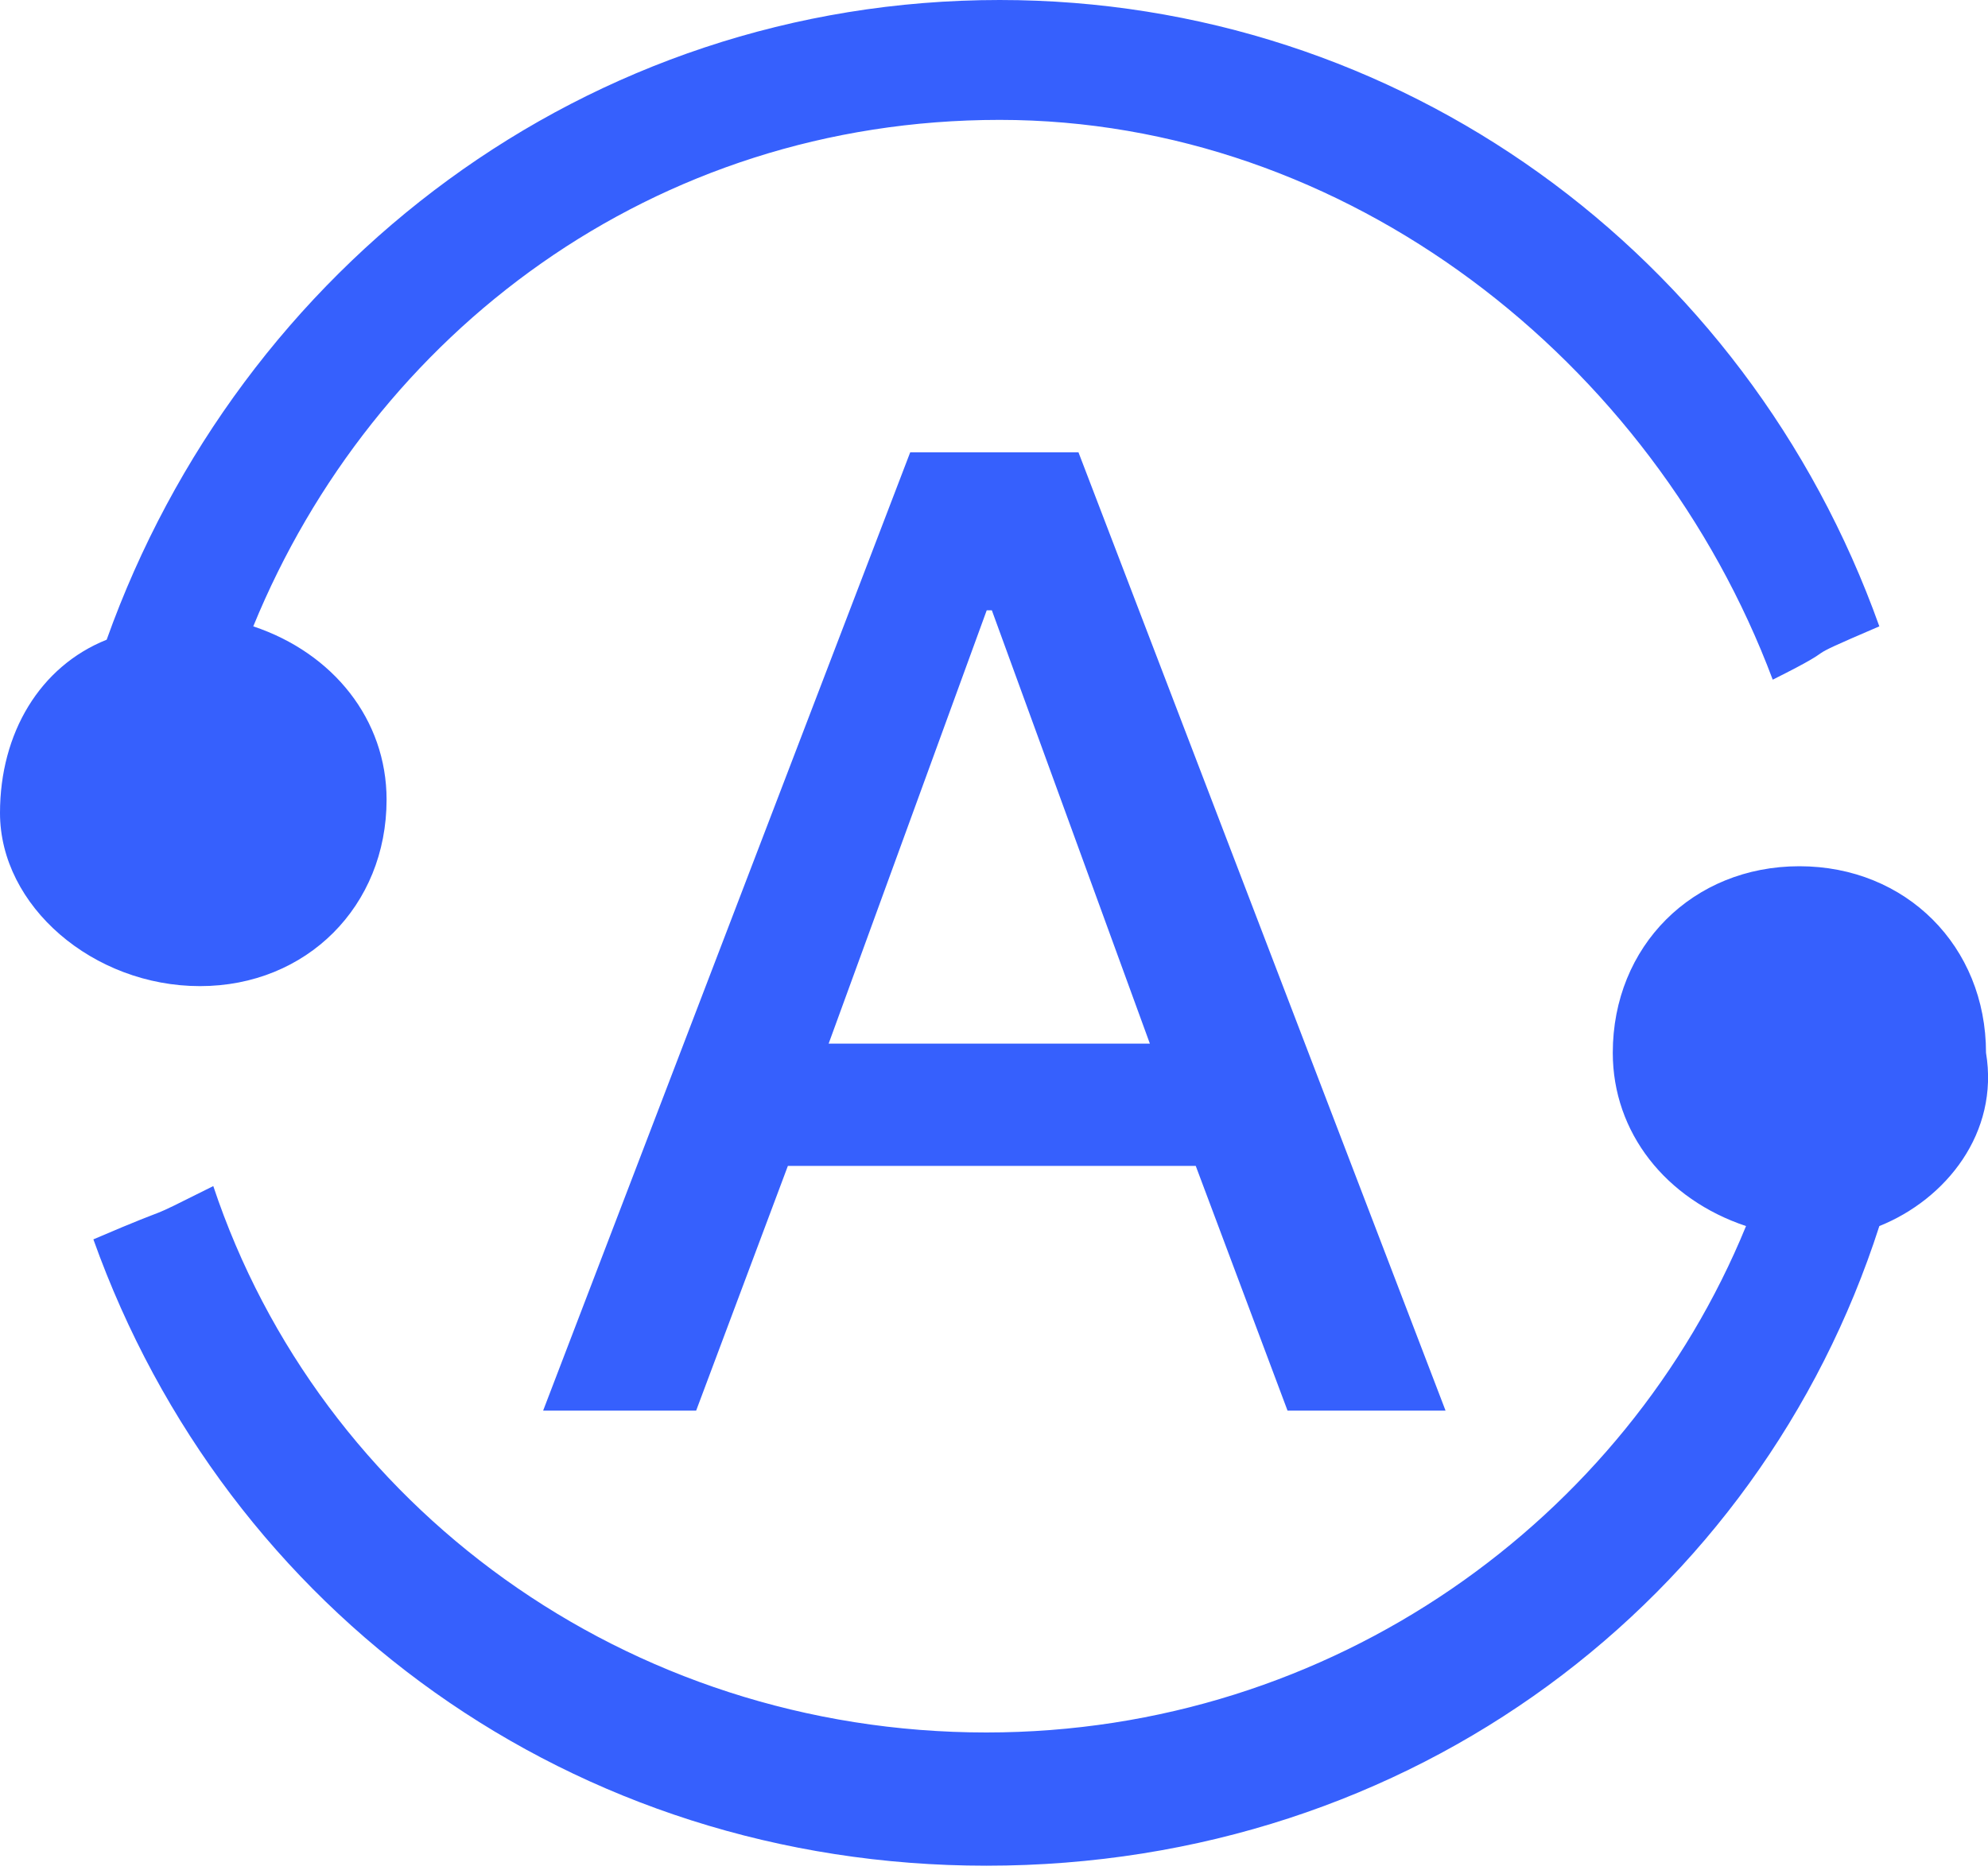 <svg width="35" height="33" viewBox="0 0 35 33" fill="none" xmlns="http://www.w3.org/2000/svg">
<path d="M31.679 15.253C33.556 15.253 34.965 16.661 34.965 18.538C35.2 19.946 34.26 21.119 33.087 21.589C30.975 28.159 24.874 32.852 17.365 32.852C10.091 32.852 3.99 28.394 1.644 21.823C3.286 21.119 2.347 21.589 3.755 20.885C5.632 26.517 11.03 30.506 17.365 30.506C23.466 30.506 28.628 26.751 30.74 21.589C29.332 21.119 28.394 19.946 28.394 18.538C28.394 16.661 29.802 15.253 31.679 15.253ZM25.45 24.839H22.668L21.052 20.53H13.871L12.256 24.839H9.562L16.025 7.964H18.987L25.45 24.839ZM14.589 18.376H20.244L17.462 10.746H17.372L14.589 18.376ZM17.6 0C24.639 0 30.741 4.459 33.087 11.029C31.445 11.733 32.618 11.264 31.21 11.968C29.098 6.336 23.701 2.111 17.6 2.111C11.499 2.111 6.571 5.867 4.459 11.029C5.867 11.499 6.805 12.671 6.806 14.079C6.806 15.956 5.398 17.364 3.521 17.364C1.643 17.364 0 15.957 0 14.315C0 12.906 0.705 11.733 1.878 11.264C4.224 4.693 10.325 2.36027e-05 17.6 0Z" fill="#3660FD"/>
</svg>
